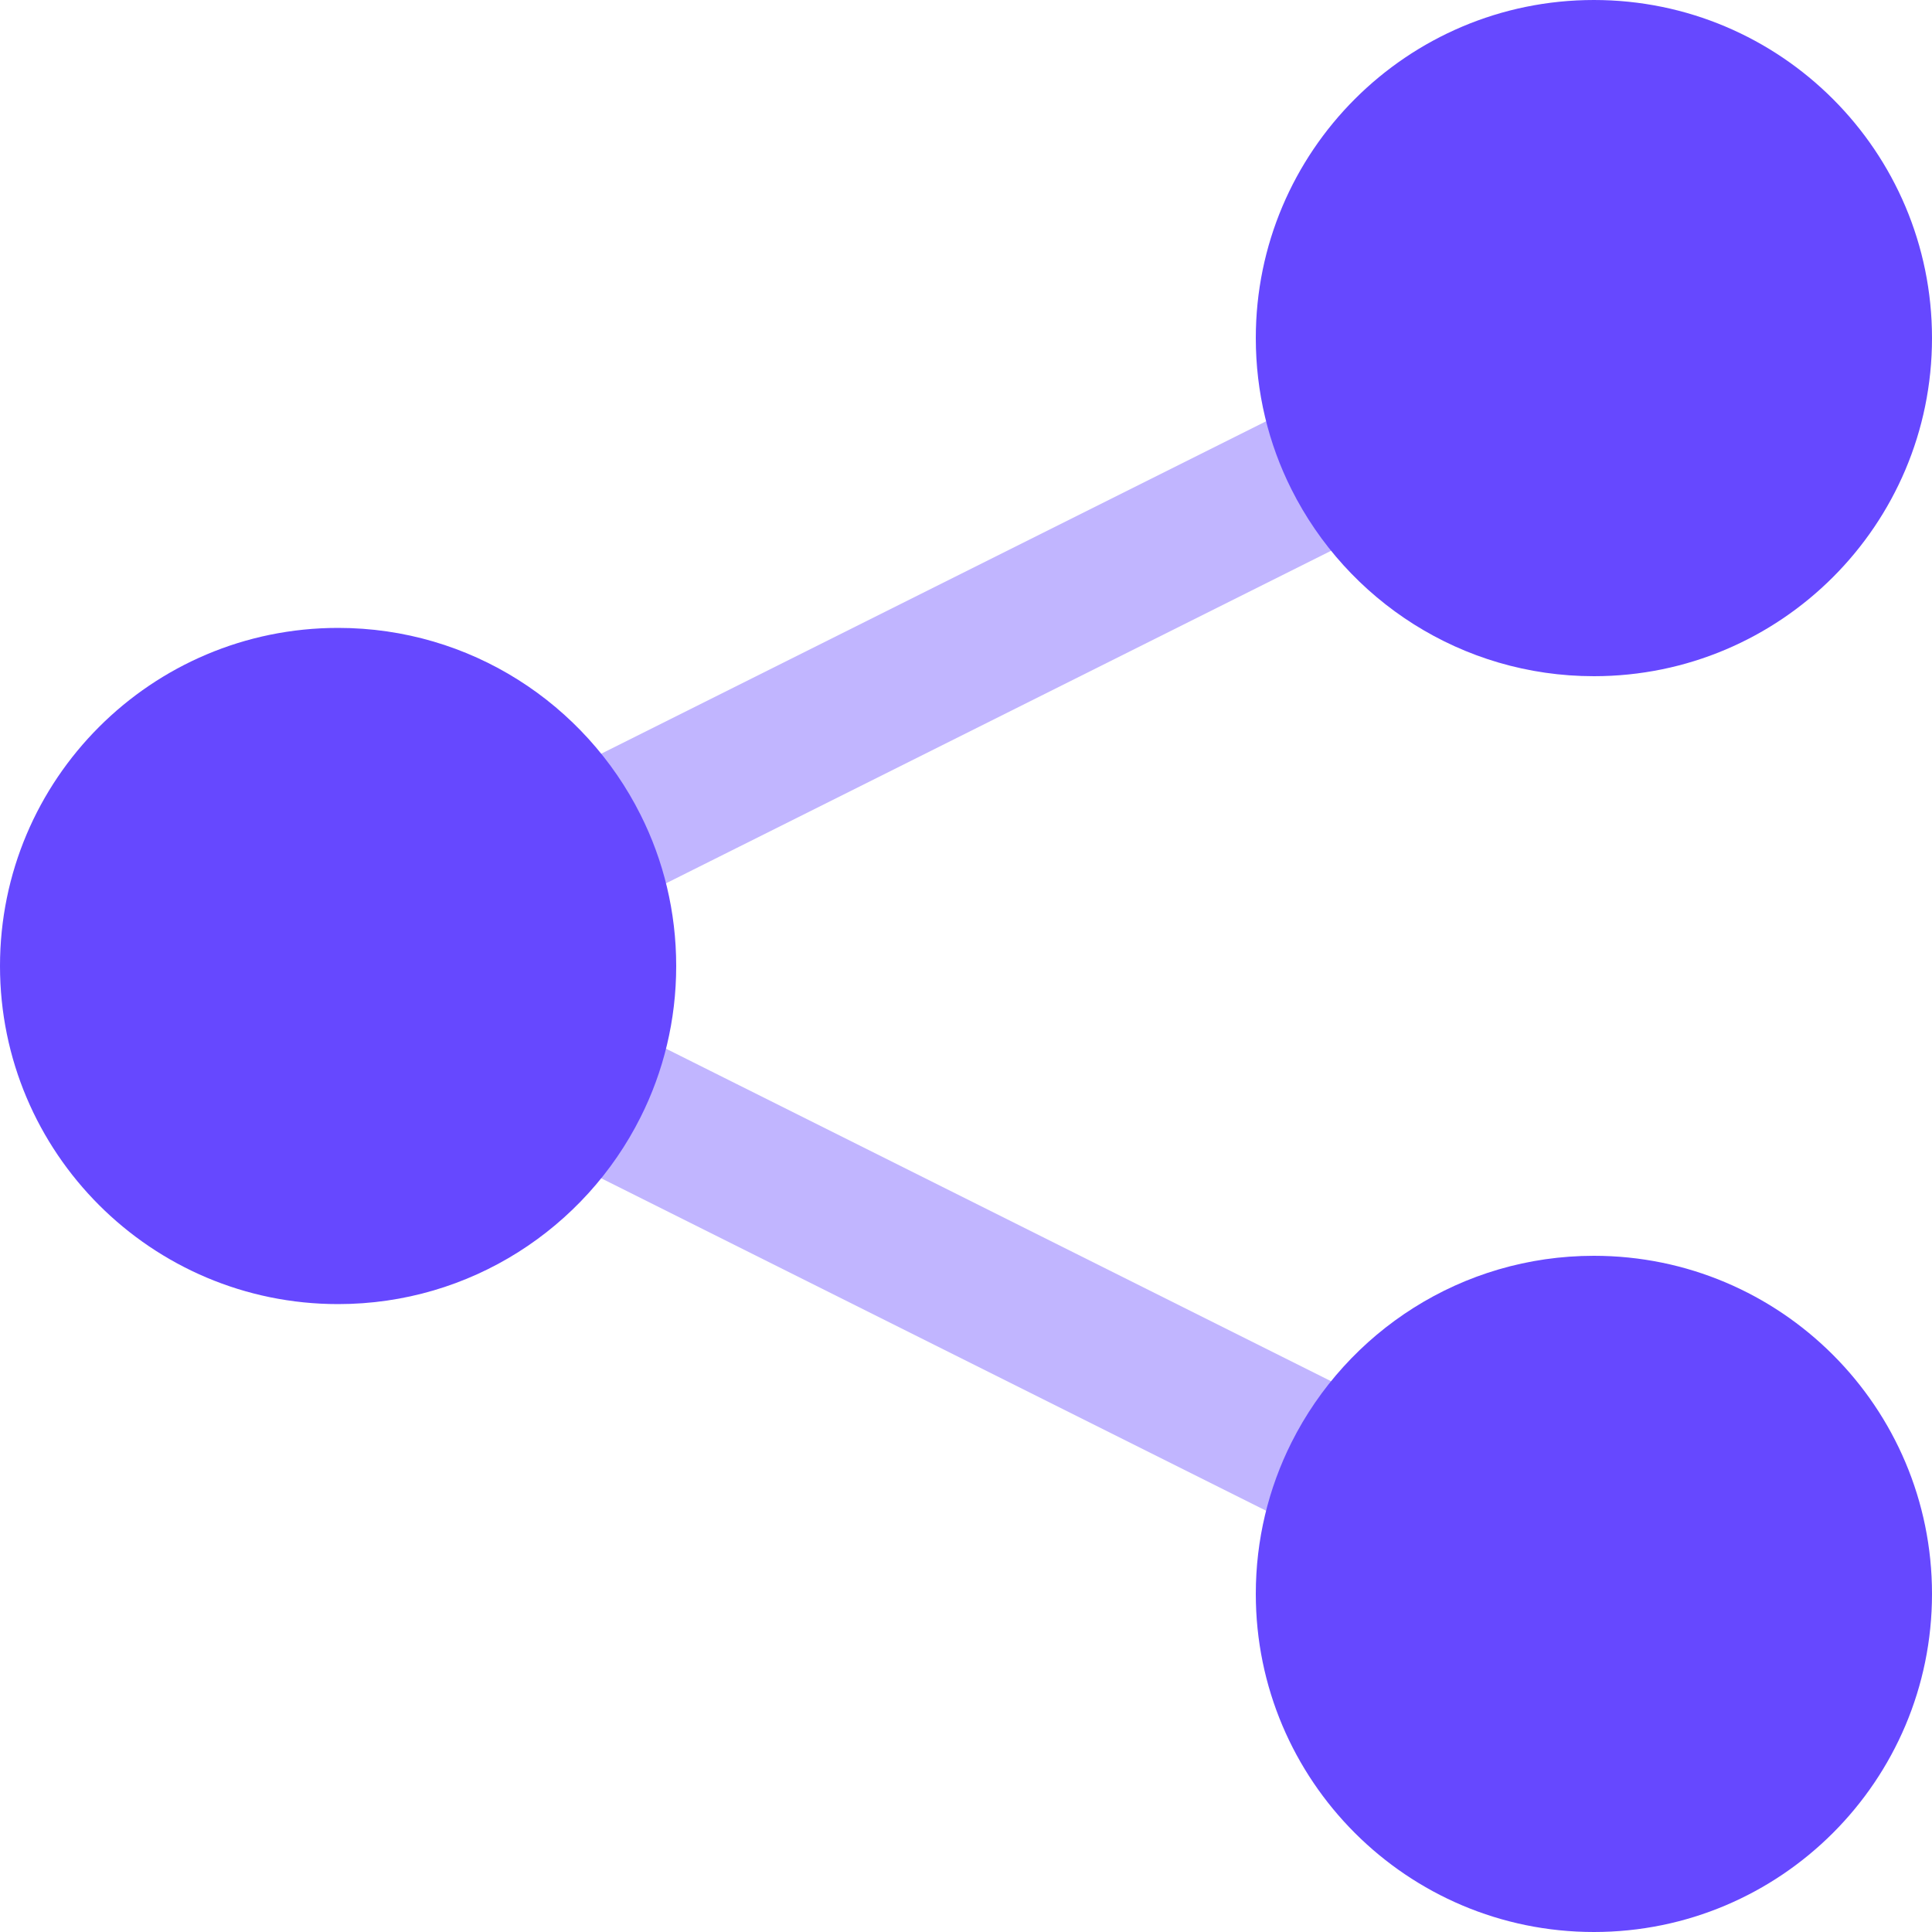 <svg width="16" height="16" viewBox="0 0 16 16" fill="none" xmlns="http://www.w3.org/2000/svg">
<path opacity="0.4" fill-rule="evenodd" clip-rule="evenodd" d="M12.836 2.984C12.985 3.281 12.864 3.641 12.568 3.789L4.146 8L12.568 12.211C12.864 12.359 12.985 12.72 12.836 13.016C12.688 13.312 12.328 13.432 12.031 13.284L3.441 8.989C3.145 8.841 3.025 8.481 3.173 8.184C3.209 8.112 3.258 8.05 3.315 8C3.258 7.95 3.209 7.888 3.173 7.816C3.025 7.519 3.145 7.159 3.441 7.011L12.031 2.716C12.328 2.568 12.688 2.688 12.836 2.984Z" fill="#6648FF"/>
<path d="M16 2.8C16 4.346 14.746 5.6 13.2 5.6C12.104 5.6 11.155 4.97 10.695 4.052C10.506 3.676 10.4 3.25 10.4 2.8C10.4 1.254 11.654 0 13.2 0C14.746 0 16 1.254 16 2.8Z" fill="#6648FF"/>
<path d="M16 13.2C16 14.746 14.746 16 13.2 16C11.654 16 10.4 14.746 10.4 13.2C10.4 12.75 10.506 12.324 10.695 11.947C11.155 11.03 12.104 10.4 13.2 10.4C14.746 10.4 16 11.654 16 13.2Z" fill="#6648FF"/>
<path d="M5.6 8C5.6 8.45 5.494 8.876 5.305 9.252C4.845 10.17 3.896 10.8 2.8 10.8C1.254 10.8 0 9.546 0 8C0 6.454 1.254 5.2 2.8 5.2C3.896 5.2 4.845 5.83 5.305 6.748C5.494 7.124 5.6 7.55 5.6 8Z" fill="#6648FF"/>
</svg>
